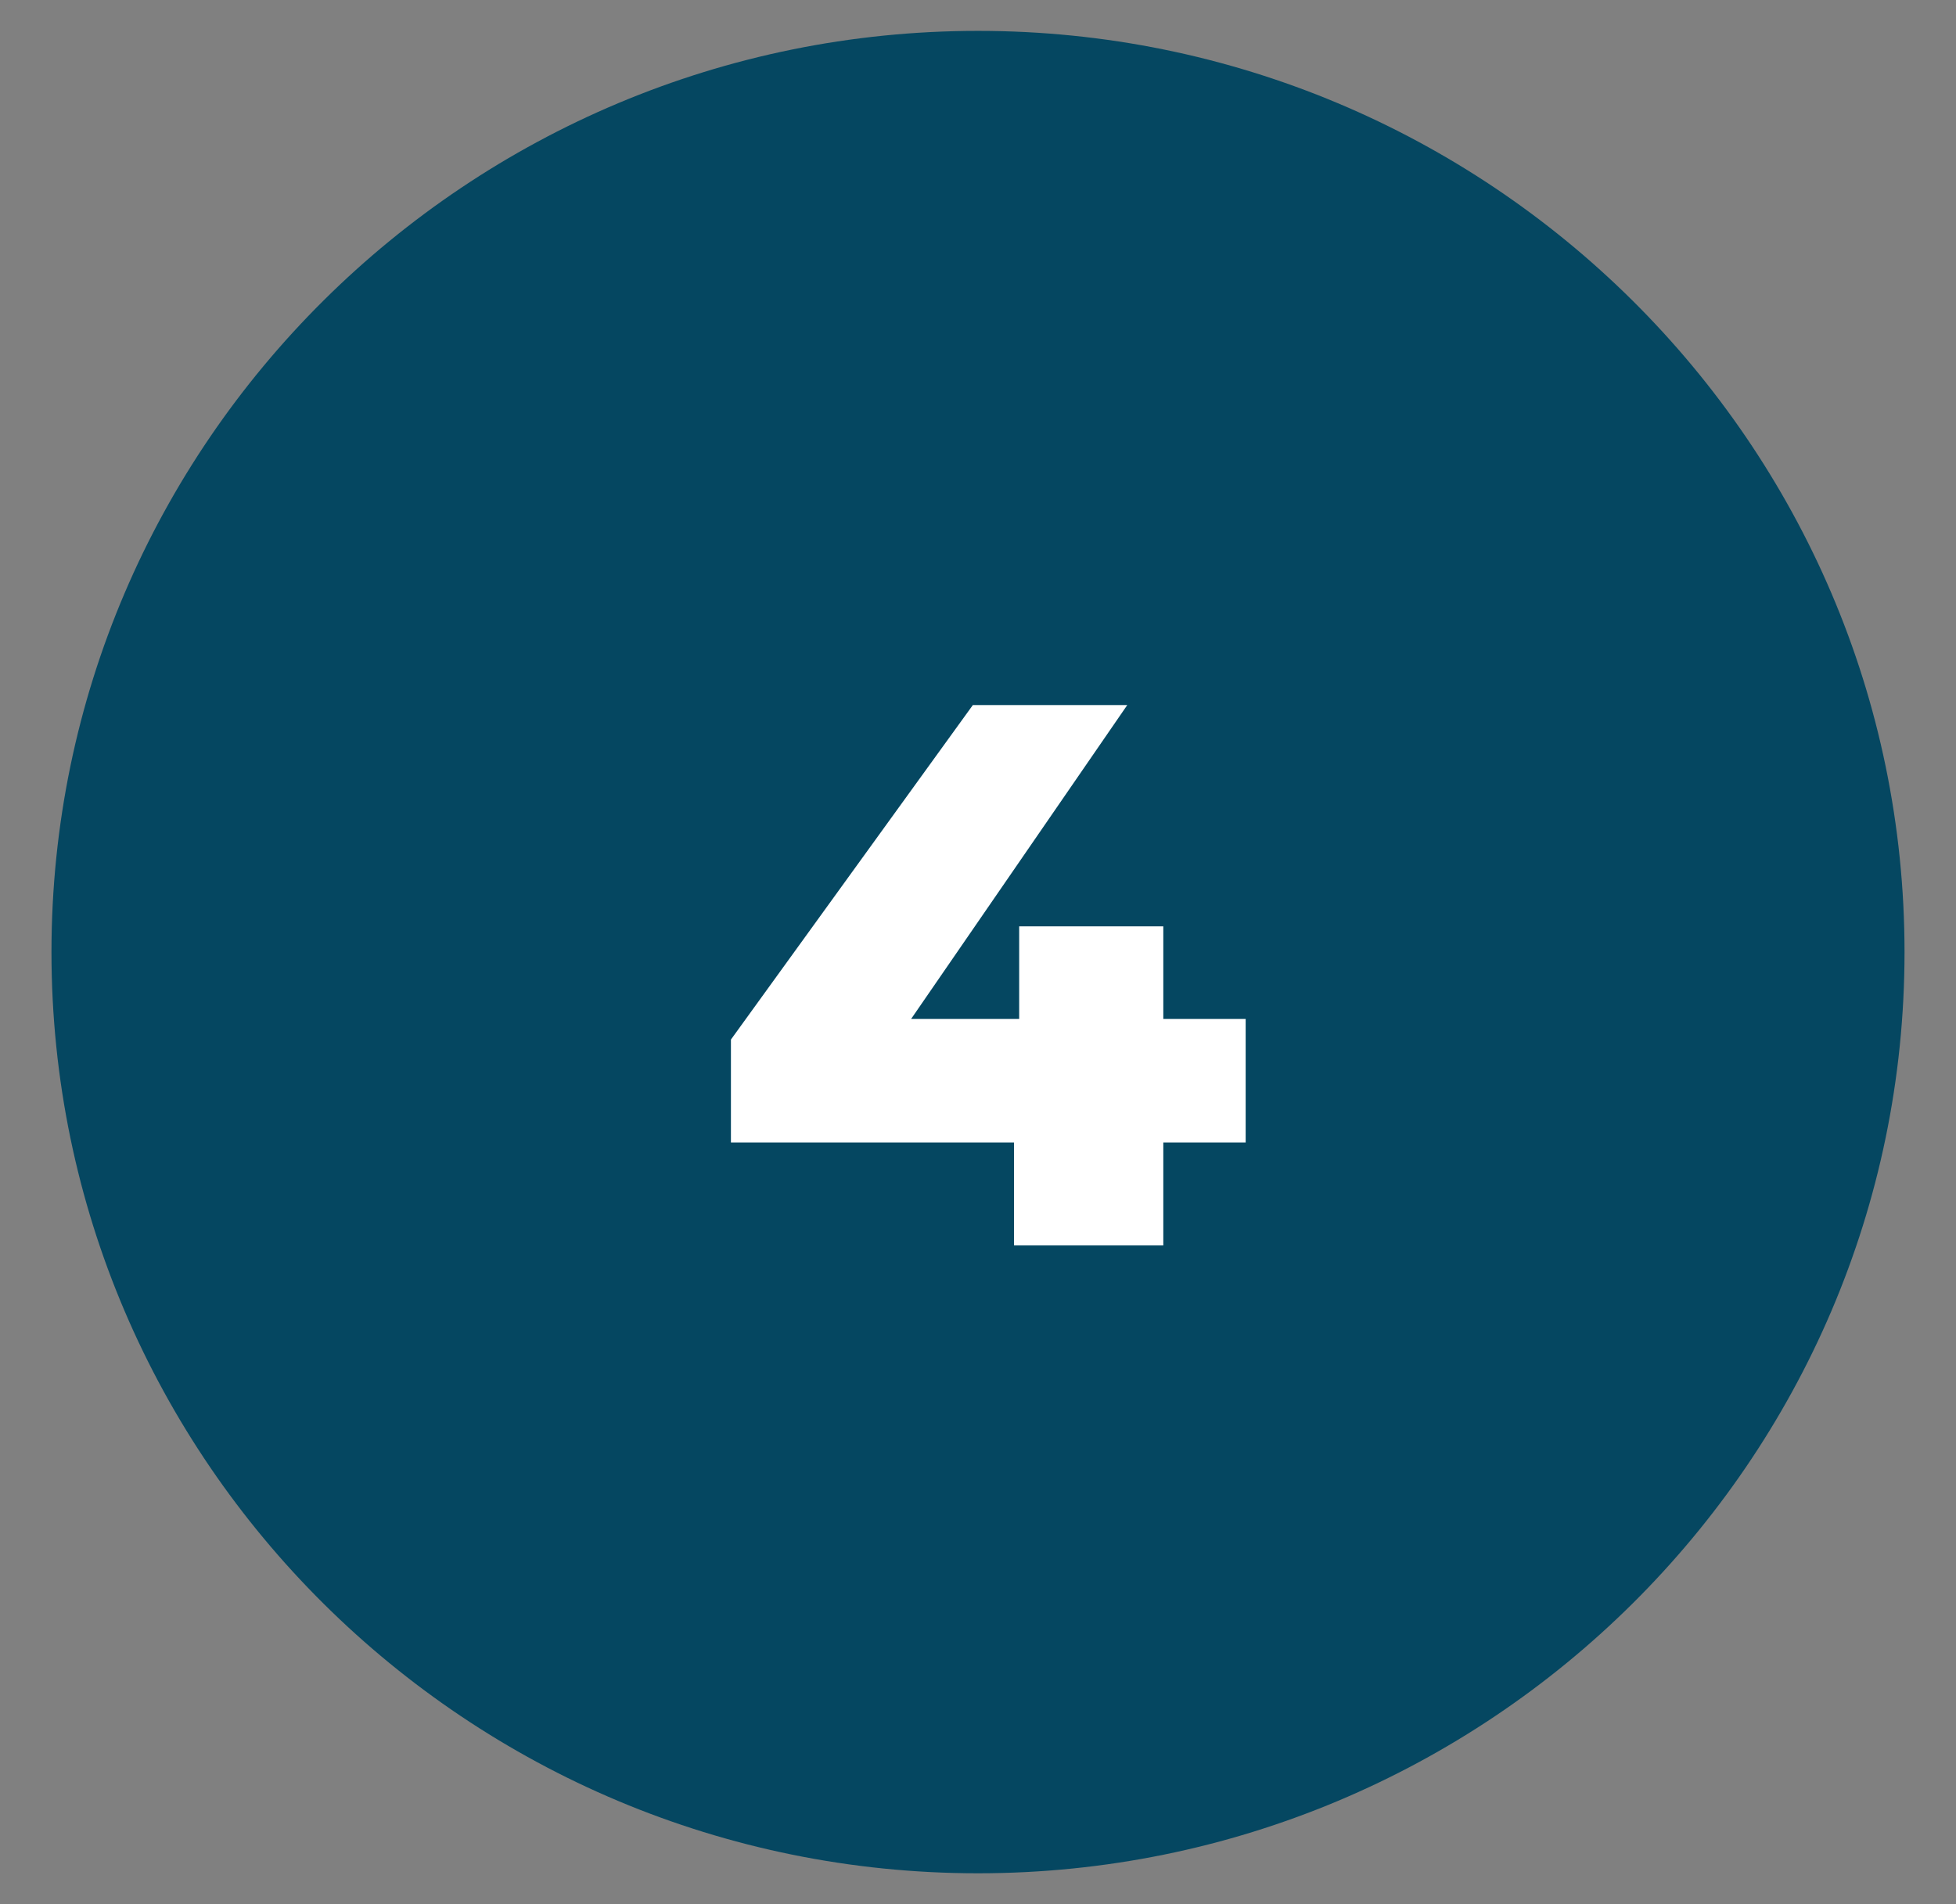 <?xml version="1.0" encoding="utf-8"?>
<!-- Generator: Adobe Illustrator 25.0.0, SVG Export Plug-In . SVG Version: 6.00 Build 0)  -->
<svg version="1.1" id="Calque_1" xmlns="http://www.w3.org/2000/svg" xmlns:xlink="http://www.w3.org/1999/xlink" x="0px" y="0px"
	 viewBox="0 0 38 37" style="enable-background:new 0 0 38 37;" xml:space="preserve">
<rect x="0" y="0" width="38" height="37" fill="#808080" stroke="none"/>
<style type="text/css">
	.st0{fill:#ED6E66;}
	.st1{fill:#ABD6C7;}
	.st2{fill:#054761;}
	.st3{fill:#00969E;}
	.st4{fill:#DBA814;}
	.st5{fill:#FFFFFF;}
	.st6{fill:#E6E7E8;}
	.st7{fill:#EBECF1;}
	.st8{fill:#EB6E66;}
	.st9{fill:#D9A614;}
	.st10{fill:#00949C;}
	.st11{fill:#A9D4C5;}
	.st12{clip-path:url(#SVGID_2_);}
	.st13{clip-path:url(#SVGID_6_);}
	.st14{clip-path:url(#SVGID_10_);}
	.st15{clip-path:url(#SVGID_14_);}
	.st16{clip-path:url(#SVGID_18_);}
	.st17{clip-path:url(#SVGID_22_);}
	.st18{fill:none;stroke:#EC6E66;stroke-width:25;stroke-miterlimit:10;}
	.st19{fill:none;stroke:#DAA714;stroke-width:25;stroke-miterlimit:10;}
	.st20{fill:none;stroke:#AAD5C6;stroke-width:25;stroke-miterlimit:10;}
	.st21{fill:none;stroke:#00949C;stroke-width:25;stroke-miterlimit:10;}
	.st22{fill:#DAA714;}
	.st23{fill:#AAD5C6;}
	.st24{fill:#EC6E66;}
	.st25{opacity:0.5;fill:none;stroke:#DADBE0;stroke-width:4;stroke-miterlimit:10;}
	.st26{opacity:0.35;fill:none;stroke:#DADBE0;stroke-width:4;stroke-miterlimit:10;}
	.st27{opacity:0.2;fill:none;stroke:#DADBE0;stroke-width:4;stroke-miterlimit:10;}
	.st28{fill:#DCDDE2;}
	.st29{fill:#EDEEF3;}
	.st30{fill:#C6C7CC;}
	.st31{fill:#FC646F;}
</style>
<g>
	<g>
		<path class="st2" d="M19,36.4c9.9,0,18-8,18-17.9c0-9.9-8.1-17.9-18-17.9S1,8.6,1,18.5C1,28.4,9.1,36.4,19,36.4"/>
	</g>
	<polygon class="st5" points="24.2,19.8 22.6,19.8 22.6,18 19.8,18 19.8,19.8 17.7,19.8 21.9,13.7 18.9,13.7 14.2,20.2 14.2,22.2 
		19.7,22.2 19.7,24.2 22.6,24.2 22.6,22.2 24.2,22.2 	"/>
</g>
</svg>
